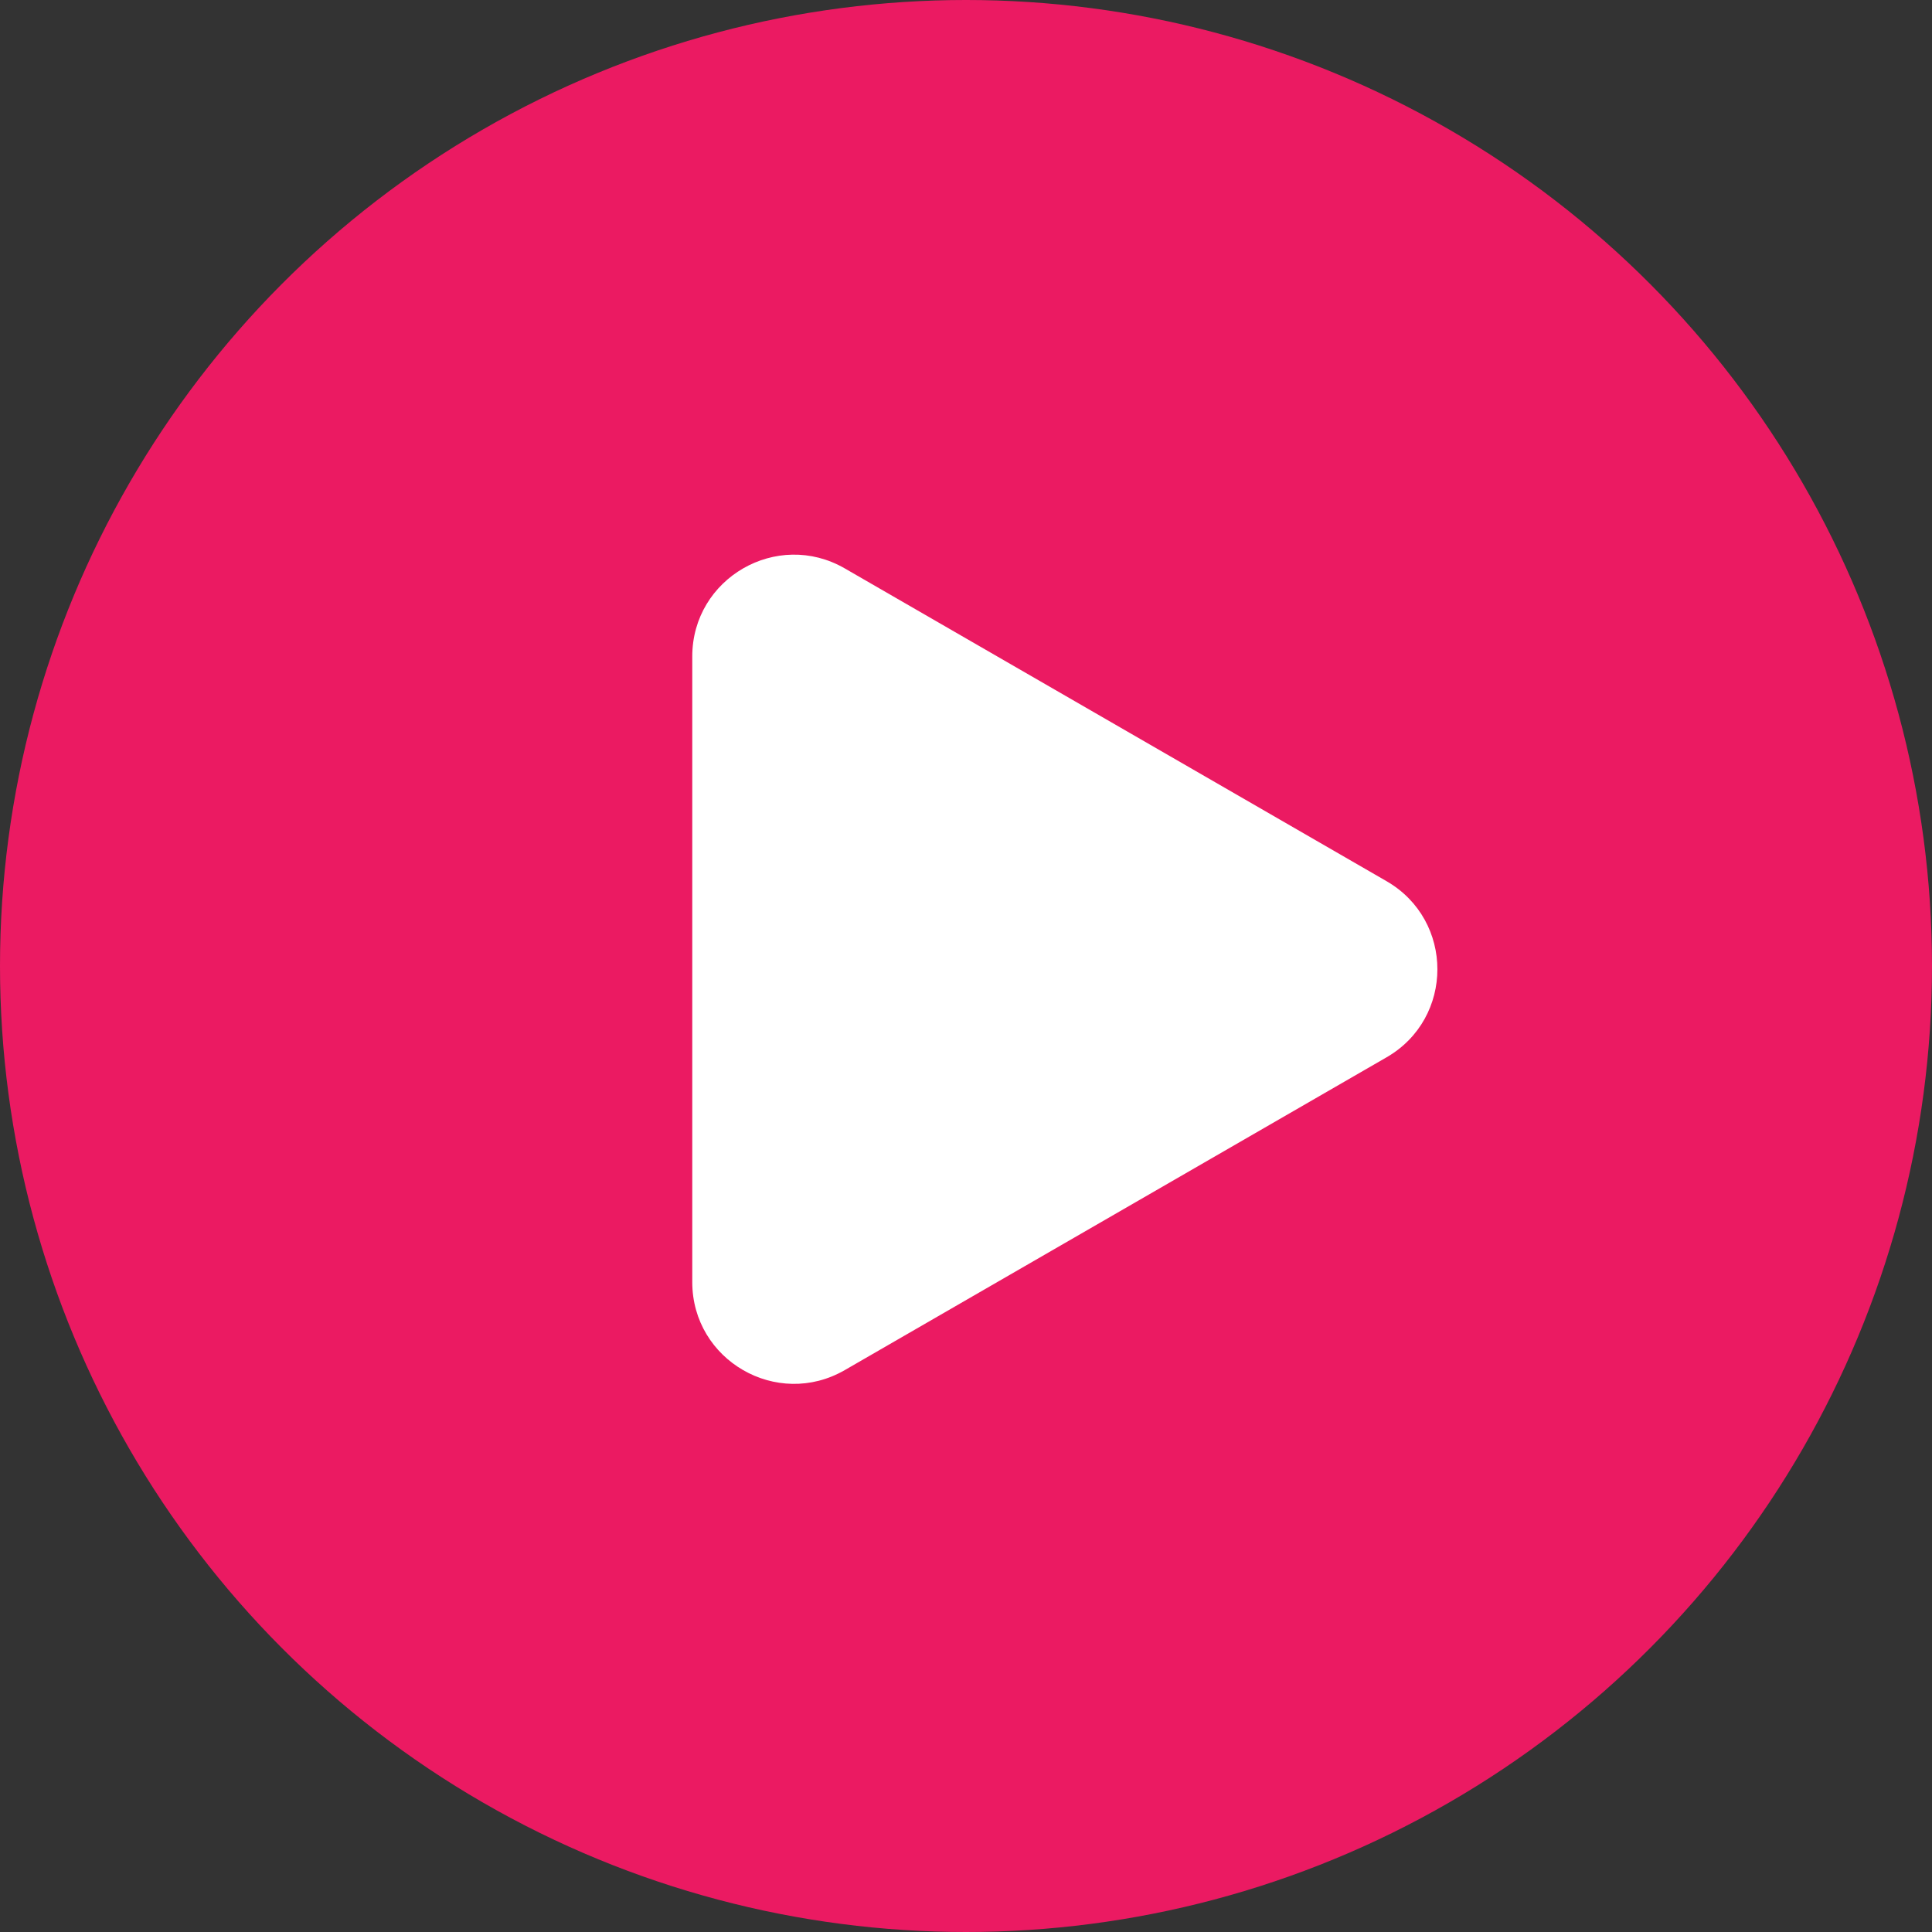 <?xml version="1.0" encoding="UTF-8"?> <svg xmlns="http://www.w3.org/2000/svg" width="38" height="38" viewBox="0 0 38 38" fill="none"><rect x="0" y="0" width="38" height="38" fill="#333333" stroke="none"/><circle cx="19" cy="19" r="19" fill="#EB1A62"></circle><path d="M13.616 12.912C13.616 11.373 15.283 10.41 16.616 11.18L27.272 17.332C28.605 18.102 28.605 20.027 27.272 20.796L16.616 26.948C15.283 27.718 13.616 26.756 13.616 25.216L13.616 12.912Z" fill="white"></path></svg> 